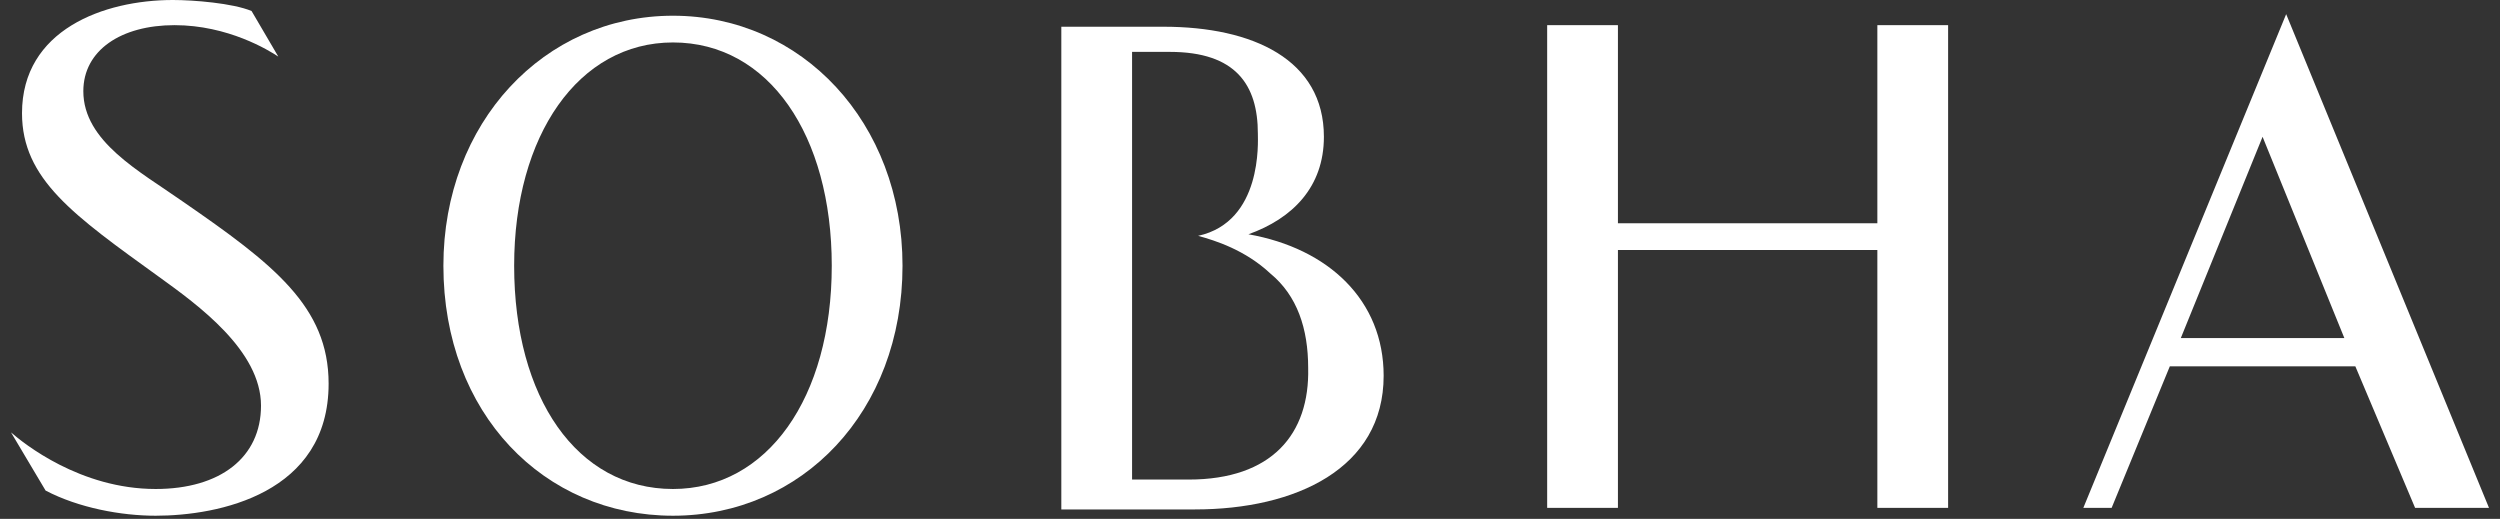 <?xml version="1.0" encoding="UTF-8"?> <svg xmlns="http://www.w3.org/2000/svg" width="159" height="33" viewBox="0 0 159 33" fill="none"><rect x="0" y="0" width="159" height="33" fill="#333333" stroke="none"/><path d="M79.4 14.9C82.2 13.9 84.2 11.9 84.2 8.7C84.2 3.8 79.7 1.7 74 1.7H67.5V32.4H76C82.4 32.4 88 29.8 88 23.9C88 19.1 84.5 15.8 79.4 14.9ZM75.6 30.5H72V15.7V14V3.3H74.4C78.6 3.3 80 5.4 80 8.5C80 9 80.3 14.1 76.2 15C77.3 15.3 79.2 15.9 80.8 17.4C82.5 18.8 83.2 20.9 83.2 23.4C83.3 27.6 80.9 30.5 75.6 30.5Z" fill="white"></path><path d="M2.9 31.2C5 32.3 7.7 32.8 9.9 32.8C13.9 32.8 20.9 31.4 20.9 24.4C20.9 19.5 17.4 16.8 11.6 12.8C8.9 10.9 5.3 9 5.3 5.8C5.3 3.2 7.7 1.6 11.1 1.6C14.5 1.6 17.1 3.2 17.7 3.6L16 0.7C14.8 0.2 12.3 0 11 0C6.6 0 1.4 1.9 1.4 7.2C1.4 11.4 4.7 13.7 10.1 17.6C12.6 19.4 16.6 22.3 16.6 25.8C16.6 29.1 14 31.1 9.9 31.1C5.1 31.1 1.5 28.2 0.7 27.5L2.9 31.2Z" fill="white"></path><path d="M42.8 32.8C34.6 32.8 28.2 26.3 28.2 16.9C28.2 7.8 34.6 1 42.8 1C51 1 57.4 7.8 57.4 16.9C57.4 26.2 51 32.8 42.8 32.8ZM52.9 16.9C52.9 8.6 48.9 2.7 42.8 2.7C36.8 2.7 32.7 8.6 32.7 16.9C32.7 25.3 36.7 31.1 42.8 31.1C48.8 31.1 52.9 25.3 52.9 16.9Z" fill="white"></path><path d="M149.8 23.3H138L134.3 32.3H132.5L145.4 0.9L158.3 32.3H153.6L149.8 23.3ZM138.7 21.5H149.1L143.9 8.7L138.7 21.5Z" fill="white"></path><path d="M119.4 1.6V14.2H102.9V1.6H98.4V32.3H102.9V15.9H119.4V32.3H123.9V1.6H119.4Z" fill="white"></path></svg> 